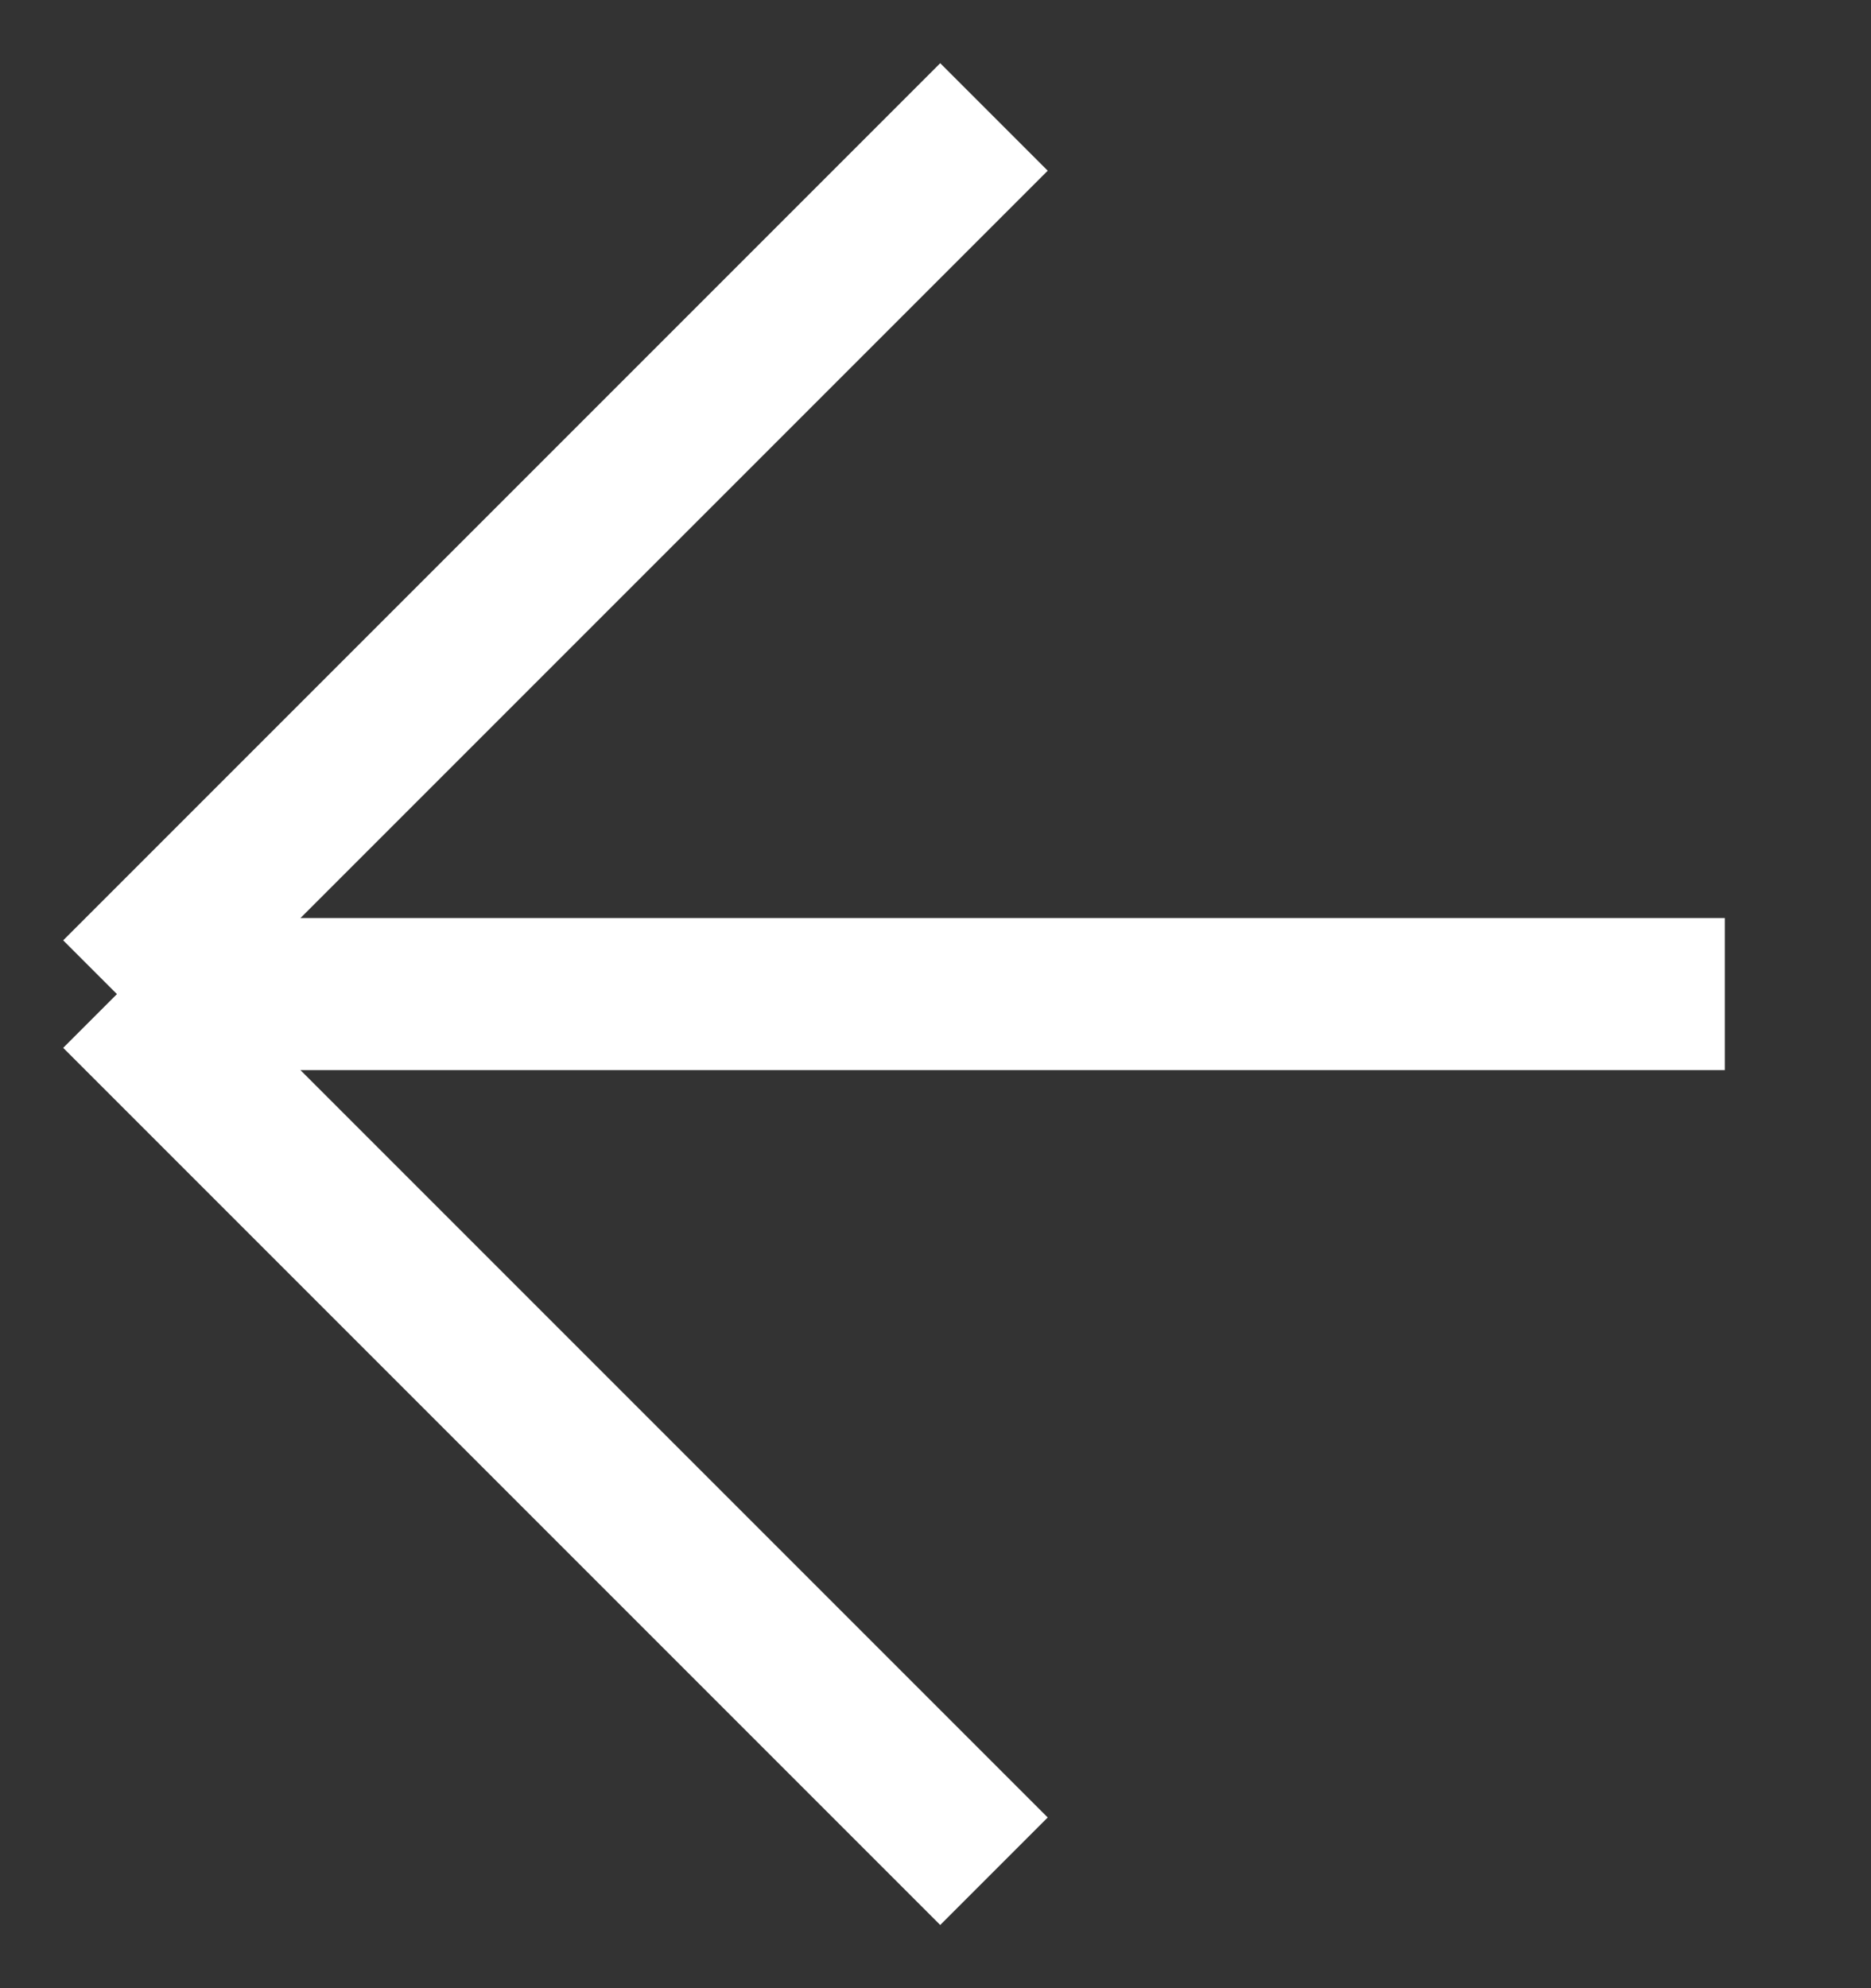 <svg width="16" height="17" viewBox="0 0 16 17" fill="none" xmlns="http://www.w3.org/2000/svg">
<rect x="0" y="0" width="16" height="17" fill="#333333" stroke="none"/>
<path d="M14.75 8.5L1 8.5M1 8.5L8.5 16M1 8.5L8.5 1" stroke="white" stroke-width="1.3"/>
</svg>
